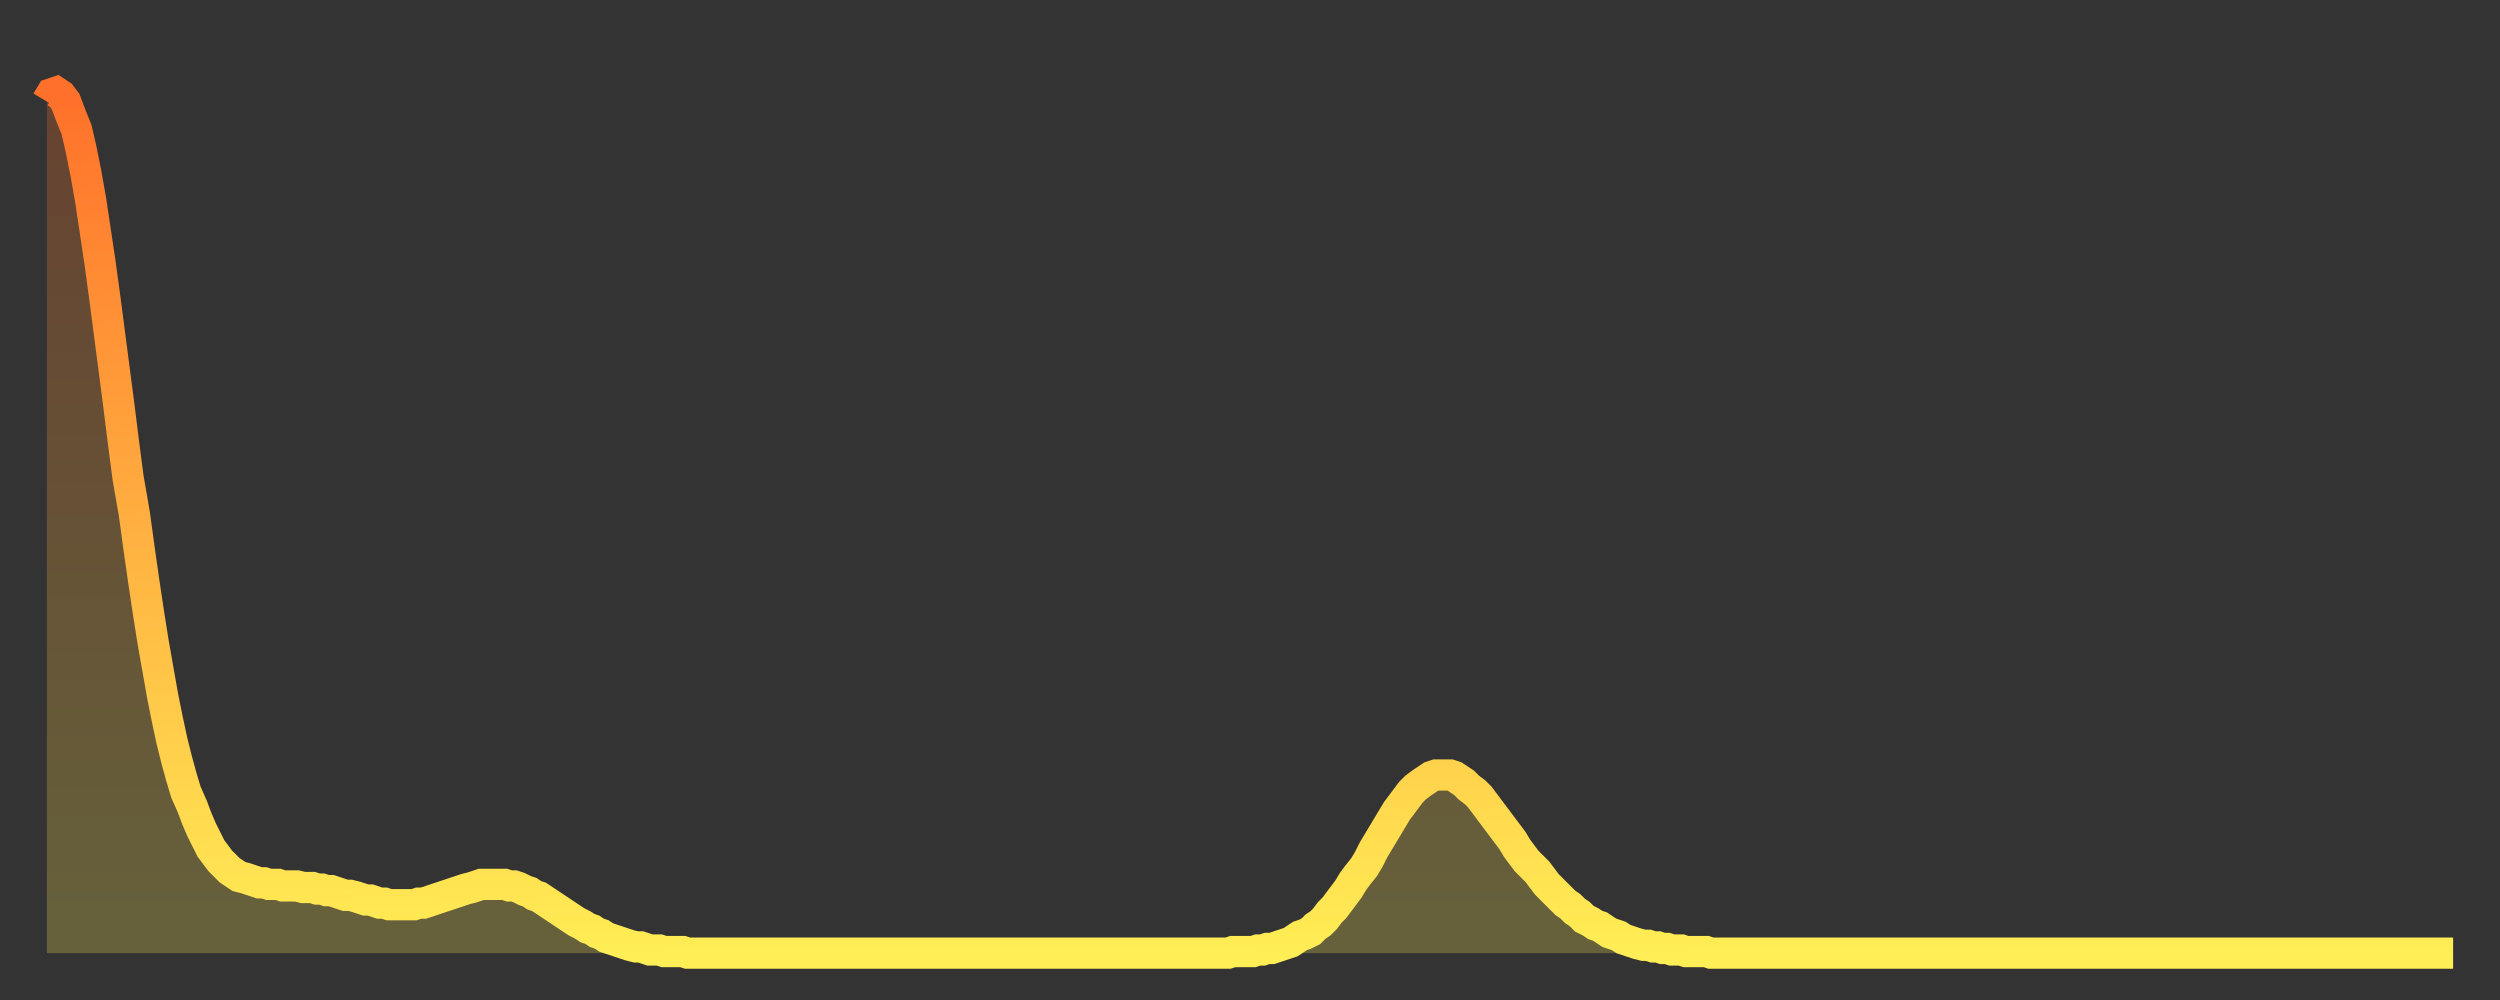 <?xml version="1.0" encoding="utf-8" ?>
<svg baseProfile="full" height="64" version="1.1" width="160" xmlns="http://www.w3.org/2000/svg" xmlns:ev="http://www.w3.org/2001/xml-events" xmlns:xlink="http://www.w3.org/1999/xlink"><rect width="100%" height="100%" fill="#333333" stroke="none"/><defs><linearGradient id="id405316" x1="0" x2="0" y1="0" y2="1"><stop offset="0%" stop-color="#ff702a" /><stop offset="50%" stop-color="#ffaf40" /><stop offset="100%" stop-color="#ffee55" /></linearGradient></defs><g transform="translate(3,3)"><g><path d="M 0.0 3.5 0.3 3.0 0.6 2.9 0.9 3.1 1.2 3.5 1.5 4.3 1.9 5.3 2.2 6.6 2.5 8.1 2.8 9.8 3.1 11.8 3.4 13.8 3.7 16.0 4.0 18.3 4.3 20.6 4.6 22.9 4.9 25.3 5.2 27.6 5.6 29.9 5.9 32.1 6.2 34.2 6.5 36.2 6.8 38.1 7.1 39.8 7.4 41.5 7.7 43.0 8.0 44.4 8.3 45.6 8.6 46.7 8.9 47.7 9.3 48.6 9.6 49.4 9.9 50.1 10.2 50.7 10.5 51.3 10.8 51.7 11.1 52.1 11.4 52.4 11.7 52.7 12.0 52.9 12.3 53.1 12.7 53.2 13.0 53.3 13.3 53.4 13.6 53.5 13.9 53.5 14.2 53.6 14.5 53.6 14.8 53.6 15.1 53.7 15.4 53.7 15.7 53.7 16.0 53.7 16.4 53.8 16.7 53.8 17.0 53.8 17.3 53.9 17.6 53.9 17.9 54.0 18.2 54.0 18.5 54.1 18.8 54.2 19.1 54.3 19.4 54.3 19.8 54.4 20.1 54.5 20.4 54.6 20.7 54.6 21.0 54.7 21.3 54.8 21.6 54.8 21.9 54.9 22.2 54.9 22.5 54.9 22.8 54.9 23.1 54.9 23.5 54.9 23.8 54.8 24.1 54.8 24.4 54.7 24.7 54.6 25.0 54.5 25.3 54.4 25.6 54.3 25.9 54.2 26.2 54.1 26.5 54.0 26.8 53.9 27.2 53.8 27.5 53.7 27.8 53.6 28.1 53.6 28.4 53.6 28.7 53.6 29.0 53.6 29.3 53.6 29.6 53.7 29.9 53.7 30.2 53.8 30.6 54.0 30.9 54.1 31.2 54.3 31.5 54.4 31.8 54.6 32.1 54.8 32.4 55.0 32.7 55.2 33.0 55.4 33.3 55.6 33.6 55.8 33.9 56.0 34.3 56.2 34.6 56.4 34.9 56.5 35.2 56.7 35.5 56.8 35.8 57.0 36.1 57.1 36.4 57.2 36.7 57.3 37.0 57.4 37.3 57.5 37.7 57.6 38.0 57.6 38.3 57.7 38.6 57.8 38.9 57.8 39.2 57.8 39.5 57.9 39.8 57.9 40.1 57.9 40.4 57.9 40.7 57.9 41.0 58.0 41.4 58.0 41.7 58.0 42.0 58.0 42.3 58.0 42.6 58.0 42.9 58.0 43.2 58.0 43.5 58.0 43.8 58.0 44.1 58.0 44.4 58.0 44.7 58.0 45.1 58.0 45.4 58.0 45.7 58.0 46.0 58.0 46.3 58.0 46.6 58.0 46.9 58.0 47.2 58.0 47.5 58.0 47.8 58.0 48.1 58.0 48.5 58.0 48.8 58.0 49.1 58.0 49.4 58.0 49.7 58.0 50.0 58.0 50.3 58.0 50.6 58.0 50.9 58.0 51.2 58.0 51.5 58.0 51.8 58.0 52.2 58.0 52.5 58.0 52.8 58.0 53.1 58.0 53.4 58.0 53.7 58.0 54.0 58.0 54.3 58.0 54.6 58.0 54.9 58.0 55.2 58.0 55.6 58.0 55.9 58.0 56.2 58.0 56.5 58.0 56.8 58.0 57.1 58.0 57.4 58.0 57.7 58.0 58.0 58.0 58.3 58.0 58.6 58.0 58.9 58.0 59.3 58.0 59.6 58.0 59.9 58.0 60.2 58.0 60.5 58.0 60.8 58.0 61.1 58.0 61.4 58.0 61.7 58.0 62.0 58.0 62.3 58.0 62.6 58.0 63.0 58.0 63.3 58.0 63.6 58.0 63.9 58.0 64.2 58.0 64.5 58.0 64.8 58.0 65.1 58.0 65.4 58.0 65.7 58.0 66.0 58.0 66.4 58.0 66.7 58.0 67.0 58.0 67.3 58.0 67.6 58.0 67.9 58.0 68.2 58.0 68.5 58.0 68.8 58.0 69.1 58.0 69.4 58.0 69.7 58.0 70.1 58.0 70.4 58.0 70.7 58.0 71.0 58.0 71.3 58.0 71.6 58.0 71.9 58.0 72.2 58.0 72.5 58.0 72.8 58.0 73.1 58.0 73.5 58.0 73.8 58.0 74.1 58.0 74.4 58.0 74.7 58.0 75.0 58.0 75.3 58.0 75.6 58.0 75.9 57.9 76.2 57.9 76.5 57.9 76.8 57.9 77.2 57.9 77.5 57.8 77.8 57.8 78.1 57.7 78.4 57.7 78.7 57.6 79.0 57.5 79.3 57.4 79.6 57.3 79.9 57.1 80.2 56.9 80.5 56.8 80.9 56.6 81.2 56.3 81.5 56.1 81.8 55.8 82.1 55.4 82.4 55.1 82.7 54.7 83.0 54.3 83.3 53.9 83.6 53.4 83.9 53.0 84.3 52.5 84.6 52.0 84.9 51.4 85.2 50.9 85.5 50.4 85.8 49.9 86.1 49.4 86.4 48.9 86.7 48.5 87.0 48.1 87.3 47.7 87.6 47.4 88.0 47.1 88.3 46.9 88.6 46.7 88.9 46.6 89.2 46.6 89.5 46.6 89.8 46.6 90.1 46.7 90.4 46.9 90.7 47.1 91.0 47.4 91.4 47.7 91.7 48.0 92.0 48.4 92.3 48.8 92.6 49.2 92.9 49.6 93.2 50.0 93.5 50.4 93.8 50.8 94.1 51.3 94.4 51.7 94.7 52.1 95.1 52.5 95.4 52.8 95.7 53.2 96.0 53.6 96.3 53.9 96.6 54.2 96.9 54.5 97.2 54.8 97.5 55.0 97.8 55.3 98.1 55.5 98.4 55.8 98.8 56.0 99.1 56.2 99.4 56.3 99.7 56.5 100.0 56.7 100.3 56.8 100.6 56.9 100.9 57.1 101.2 57.2 101.5 57.3 101.8 57.4 102.2 57.5 102.5 57.5 102.8 57.6 103.1 57.6 103.4 57.7 103.7 57.7 104.0 57.8 104.3 57.8 104.6 57.8 104.9 57.9 105.2 57.9 105.5 57.9 105.9 57.9 106.2 57.9 106.5 58.0 106.8 58.0 107.1 58.0 107.4 58.0 107.7 58.0 108.0 58.0 108.3 58.0 108.6 58.0 108.9 58.0 109.3 58.0 109.6 58.0 109.9 58.0 110.2 58.0 110.5 58.0 110.8 58.0 111.1 58.0 111.4 58.0 111.7 58.0 112.0 58.0 112.3 58.0 112.6 58.0 113.0 58.0 113.3 58.0 113.6 58.0 113.9 58.0 114.2 58.0 114.5 58.0 114.8 58.0 115.1 58.0 115.4 58.0 115.7 58.0 116.0 58.0 116.3 58.0 116.7 58.0 117.0 58.0 117.3 58.0 117.6 58.0 117.9 58.0 118.2 58.0 118.5 58.0 118.8 58.0 119.1 58.0 119.4 58.0 119.7 58.0 120.1 58.0 120.4 58.0 120.7 58.0 121.0 58.0 121.3 58.0 121.6 58.0 121.9 58.0 122.2 58.0 122.5 58.0 122.8 58.0 123.1 58.0 123.4 58.0 123.8 58.0 124.1 58.0 124.4 58.0 124.7 58.0 125.0 58.0 125.3 58.0 125.6 58.0 125.9 58.0 126.2 58.0 126.5 58.0 126.8 58.0 127.2 58.0 127.5 58.0 127.8 58.0 128.1 58.0 128.4 58.0 128.7 58.0 129.0 58.0 129.3 58.0 129.6 58.0 129.9 58.0 130.2 58.0 130.5 58.0 130.9 58.0 131.2 58.0 131.5 58.0 131.8 58.0 132.1 58.0 132.4 58.0 132.7 58.0 133.0 58.0 133.3 58.0 133.6 58.0 133.9 58.0 134.2 58.0 134.6 58.0 134.9 58.0 135.2 58.0 135.5 58.0 135.8 58.0 136.1 58.0 136.4 58.0 136.7 58.0 137.0 58.0 137.3 58.0 137.6 58.0 138.0 58.0 138.3 58.0 138.6 58.0 138.9 58.0 139.2 58.0 139.5 58.0 139.8 58.0 140.1 58.0 140.4 58.0 140.7 58.0 141.0 58.0 141.3 58.0 141.7 58.0 142.0 58.0 142.3 58.0 142.6 58.0 142.9 58.0 143.2 58.0 143.5 58.0 143.8 58.0 144.1 58.0 144.4 58.0 144.7 58.0 145.1 58.0 145.4 58.0 145.7 58.0 146.0 58.0 146.3 58.0 146.6 58.0 146.9 58.0 147.2 58.0 147.5 58.0 147.8 58.0 148.1 58.0 148.4 58.0 148.8 58.0 149.1 58.0 149.4 58.0 149.7 58.0 150.0 58.0 150.3 58.0 150.6 58.0 150.9 58.0 151.2 58.0 151.5 58.0 151.8 58.0 152.1 58.0 152.5 58.0 152.8 58.0 153.1 58.0 153.4 58.0 153.7 58.0 154.0 58.0" fill="none" id="graph-curve" opacity="1" stroke="url(#id405316)" stroke-width="2" /><path d="M 0 58 L 0.0 3.5 0.3 3.0 0.6 2.9 0.9 3.1 1.2 3.5 1.5 4.3 1.9 5.3 2.2 6.6 2.5 8.1 2.8 9.8 3.1 11.8 3.4 13.8 3.7 16.0 4.0 18.3 4.3 20.6 4.6 22.9 4.9 25.3 5.2 27.6 5.6 29.9 5.9 32.1 6.2 34.2 6.5 36.2 6.8 38.1 7.1 39.8 7.4 41.5 7.7 43.0 8.0 44.4 8.3 45.6 8.6 46.7 8.9 47.7 9.3 48.6 9.6 49.4 9.9 50.1 10.2 50.7 10.5 51.3 10.8 51.7 11.1 52.1 11.4 52.4 11.7 52.7 12.0 52.9 12.3 53.1 12.7 53.2 13.0 53.3 13.3 53.4 13.6 53.5 13.9 53.5 14.2 53.6 14.5 53.6 14.8 53.6 15.1 53.7 15.4 53.7 15.7 53.7 16.0 53.7 16.4 53.8 16.7 53.8 17.0 53.8 17.3 53.9 17.6 53.9 17.9 54.0 18.2 54.0 18.5 54.1 18.8 54.2 19.1 54.3 19.4 54.3 19.8 54.4 20.1 54.5 20.4 54.6 20.7 54.6 21.0 54.7 21.3 54.8 21.6 54.8 21.9 54.9 22.2 54.9 22.5 54.9 22.8 54.9 23.1 54.9 23.5 54.9 23.8 54.8 24.1 54.8 24.4 54.7 24.7 54.6 25.0 54.5 25.3 54.4 25.6 54.3 25.9 54.2 26.2 54.1 26.5 54.0 26.8 53.9 27.2 53.8 27.5 53.7 27.8 53.6 28.1 53.6 28.4 53.6 28.7 53.6 29.0 53.6 29.3 53.6 29.6 53.7 29.9 53.7 30.2 53.8 30.6 54.0 30.9 54.1 31.2 54.3 31.5 54.4 31.8 54.6 32.1 54.8 32.4 55.0 32.7 55.2 33.0 55.4 33.3 55.6 33.6 55.8 33.9 56.0 34.3 56.2 34.6 56.4 34.9 56.5 35.2 56.7 35.5 56.8 35.8 57.0 36.1 57.1 36.4 57.2 36.7 57.3 37.0 57.4 37.3 57.5 37.7 57.6 38.0 57.6 38.3 57.7 38.6 57.8 38.9 57.8 39.2 57.8 39.5 57.9 39.8 57.9 40.1 57.9 40.4 57.9 40.7 57.9 41.0 58.0 41.4 58.0 41.7 58.0 42.0 58.0 42.3 58.0 42.6 58.0 42.9 58.0 43.2 58.0 43.5 58.0 43.8 58.0 44.1 58.0 44.4 58.0 44.7 58.0 45.1 58.0 45.4 58.0 45.7 58.0 46.0 58.0 46.3 58.0 46.6 58.0 46.9 58.0 47.2 58.0 47.5 58.0 47.8 58.0 48.1 58.0 48.5 58.0 48.8 58.0 49.1 58.0 49.4 58.0 49.7 58.0 50.0 58.0 50.3 58.0 50.6 58.0 50.9 58.0 51.2 58.0 51.5 58.0 51.8 58.0 52.2 58.0 52.5 58.0 52.8 58.0 53.1 58.0 53.4 58.0 53.7 58.0 54.0 58.0 54.3 58.0 54.6 58.0 54.9 58.0 55.2 58.0 55.6 58.0 55.9 58.0 56.2 58.0 56.5 58.0 56.8 58.0 57.1 58.0 57.4 58.0 57.7 58.0 58.0 58.0 58.3 58.0 58.6 58.0 58.9 58.0 59.3 58.0 59.6 58.0 59.9 58.0 60.2 58.0 60.5 58.0 60.8 58.0 61.1 58.0 61.4 58.0 61.7 58.0 62.0 58.0 62.3 58.0 62.6 58.0 63.0 58.0 63.3 58.0 63.6 58.0 63.9 58.0 64.2 58.0 64.5 58.0 64.8 58.0 65.1 58.0 65.4 58.0 65.7 58.0 66.0 58.0 66.4 58.0 66.7 58.0 67.0 58.0 67.3 58.0 67.6 58.0 67.9 58.0 68.2 58.0 68.5 58.0 68.8 58.0 69.1 58.0 69.4 58.0 69.7 58.0 70.1 58.0 70.4 58.0 70.7 58.0 71.0 58.0 71.3 58.0 71.6 58.0 71.9 58.0 72.2 58.0 72.5 58.0 72.8 58.0 73.1 58.0 73.5 58.0 73.8 58.0 74.1 58.0 74.4 58.0 74.7 58.0 75.0 58.0 75.3 58.0 75.6 58.0 75.9 57.9 76.2 57.9 76.5 57.9 76.8 57.9 77.2 57.9 77.5 57.8 77.8 57.8 78.1 57.7 78.4 57.7 78.7 57.6 79.0 57.5 79.3 57.4 79.6 57.3 79.9 57.1 80.2 56.9 80.5 56.8 80.9 56.6 81.2 56.3 81.5 56.1 81.8 55.8 82.1 55.4 82.4 55.1 82.7 54.7 83.0 54.3 83.3 53.9 83.6 53.4 83.9 53.0 84.3 52.5 84.6 52.0 84.9 51.4 85.2 50.9 85.5 50.4 85.8 49.9 86.1 49.4 86.4 48.9 86.7 48.5 87.0 48.1 87.3 47.7 87.6 47.4 88.0 47.1 88.3 46.9 88.6 46.7 88.9 46.6 89.2 46.6 89.5 46.6 89.8 46.6 90.1 46.7 90.4 46.9 90.7 47.1 91.0 47.4 91.4 47.7 91.7 48.0 92.0 48.4 92.3 48.8 92.6 49.2 92.9 49.6 93.2 50.0 93.5 50.4 93.8 50.8 94.1 51.3 94.4 51.7 94.7 52.1 95.1 52.5 95.4 52.8 95.7 53.2 96.0 53.6 96.3 53.9 96.6 54.2 96.9 54.5 97.2 54.8 97.5 55.0 97.8 55.3 98.1 55.5 98.4 55.8 98.8 56.0 99.1 56.2 99.4 56.3 99.7 56.5 100.0 56.7 100.3 56.8 100.6 56.9 100.9 57.1 101.2 57.2 101.5 57.3 101.8 57.4 102.2 57.5 102.5 57.5 102.8 57.6 103.1 57.6 103.4 57.7 103.7 57.7 104.0 57.8 104.3 57.8 104.6 57.8 104.9 57.9 105.2 57.9 105.5 57.9 105.9 57.9 106.2 57.9 106.5 58.0 106.8 58.0 107.1 58.0 107.4 58.0 107.7 58.0 108.0 58.0 108.3 58.0 108.6 58.0 108.9 58.0 109.3 58.0 109.6 58.0 109.9 58.0 110.2 58.0 110.5 58.0 110.8 58.0 111.1 58.0 111.4 58.0 111.7 58.0 112.0 58.0 112.3 58.0 112.6 58.0 113.0 58.0 113.3 58.0 113.6 58.0 113.9 58.0 114.2 58.0 114.5 58.0 114.8 58.0 115.1 58.0 115.4 58.0 115.7 58.0 116.0 58.0 116.3 58.0 116.7 58.0 117.0 58.0 117.3 58.0 117.6 58.0 117.9 58.0 118.2 58.0 118.5 58.0 118.8 58.0 119.1 58.0 119.4 58.0 119.7 58.0 120.1 58.0 120.4 58.0 120.7 58.0 121.0 58.0 121.3 58.0 121.6 58.0 121.9 58.0 122.2 58.0 122.5 58.0 122.8 58.0 123.1 58.0 123.4 58.0 123.8 58.0 124.1 58.0 124.4 58.0 124.7 58.0 125.0 58.0 125.3 58.0 125.6 58.0 125.9 58.0 126.2 58.0 126.5 58.0 126.8 58.0 127.2 58.0 127.5 58.0 127.8 58.0 128.1 58.0 128.4 58.0 128.7 58.0 129.0 58.0 129.3 58.0 129.6 58.0 129.9 58.0 130.2 58.0 130.5 58.0 130.9 58.0 131.2 58.0 131.5 58.0 131.8 58.0 132.1 58.0 132.4 58.0 132.7 58.0 133.0 58.0 133.3 58.0 133.6 58.0 133.9 58.0 134.2 58.0 134.6 58.0 134.9 58.0 135.2 58.0 135.5 58.0 135.8 58.0 136.1 58.0 136.4 58.0 136.7 58.0 137.0 58.0 137.3 58.0 137.6 58.0 138.0 58.0 138.3 58.0 138.6 58.0 138.9 58.0 139.2 58.0 139.5 58.0 139.8 58.0 140.1 58.0 140.4 58.0 140.7 58.0 141.0 58.0 141.3 58.0 141.7 58.0 142.0 58.0 142.3 58.0 142.6 58.0 142.9 58.0 143.2 58.0 143.5 58.0 143.8 58.0 144.1 58.0 144.4 58.0 144.7 58.0 145.1 58.0 145.4 58.0 145.7 58.0 146.0 58.0 146.3 58.0 146.6 58.0 146.9 58.0 147.2 58.0 147.5 58.0 147.8 58.0 148.1 58.0 148.4 58.0 148.8 58.0 149.1 58.0 149.4 58.0 149.7 58.0 150.0 58.0 150.3 58.0 150.6 58.0 150.9 58.0 151.2 58.0 151.5 58.0 151.8 58.0 152.1 58.0 152.5 58.0 152.8 58.0 153.1 58.0 153.4 58.0 153.7 58.0 154.0 58.0 154 58" fill="url(#id405316)" fill-opacity=".25" id="graph-shadow" /></g></g></svg>